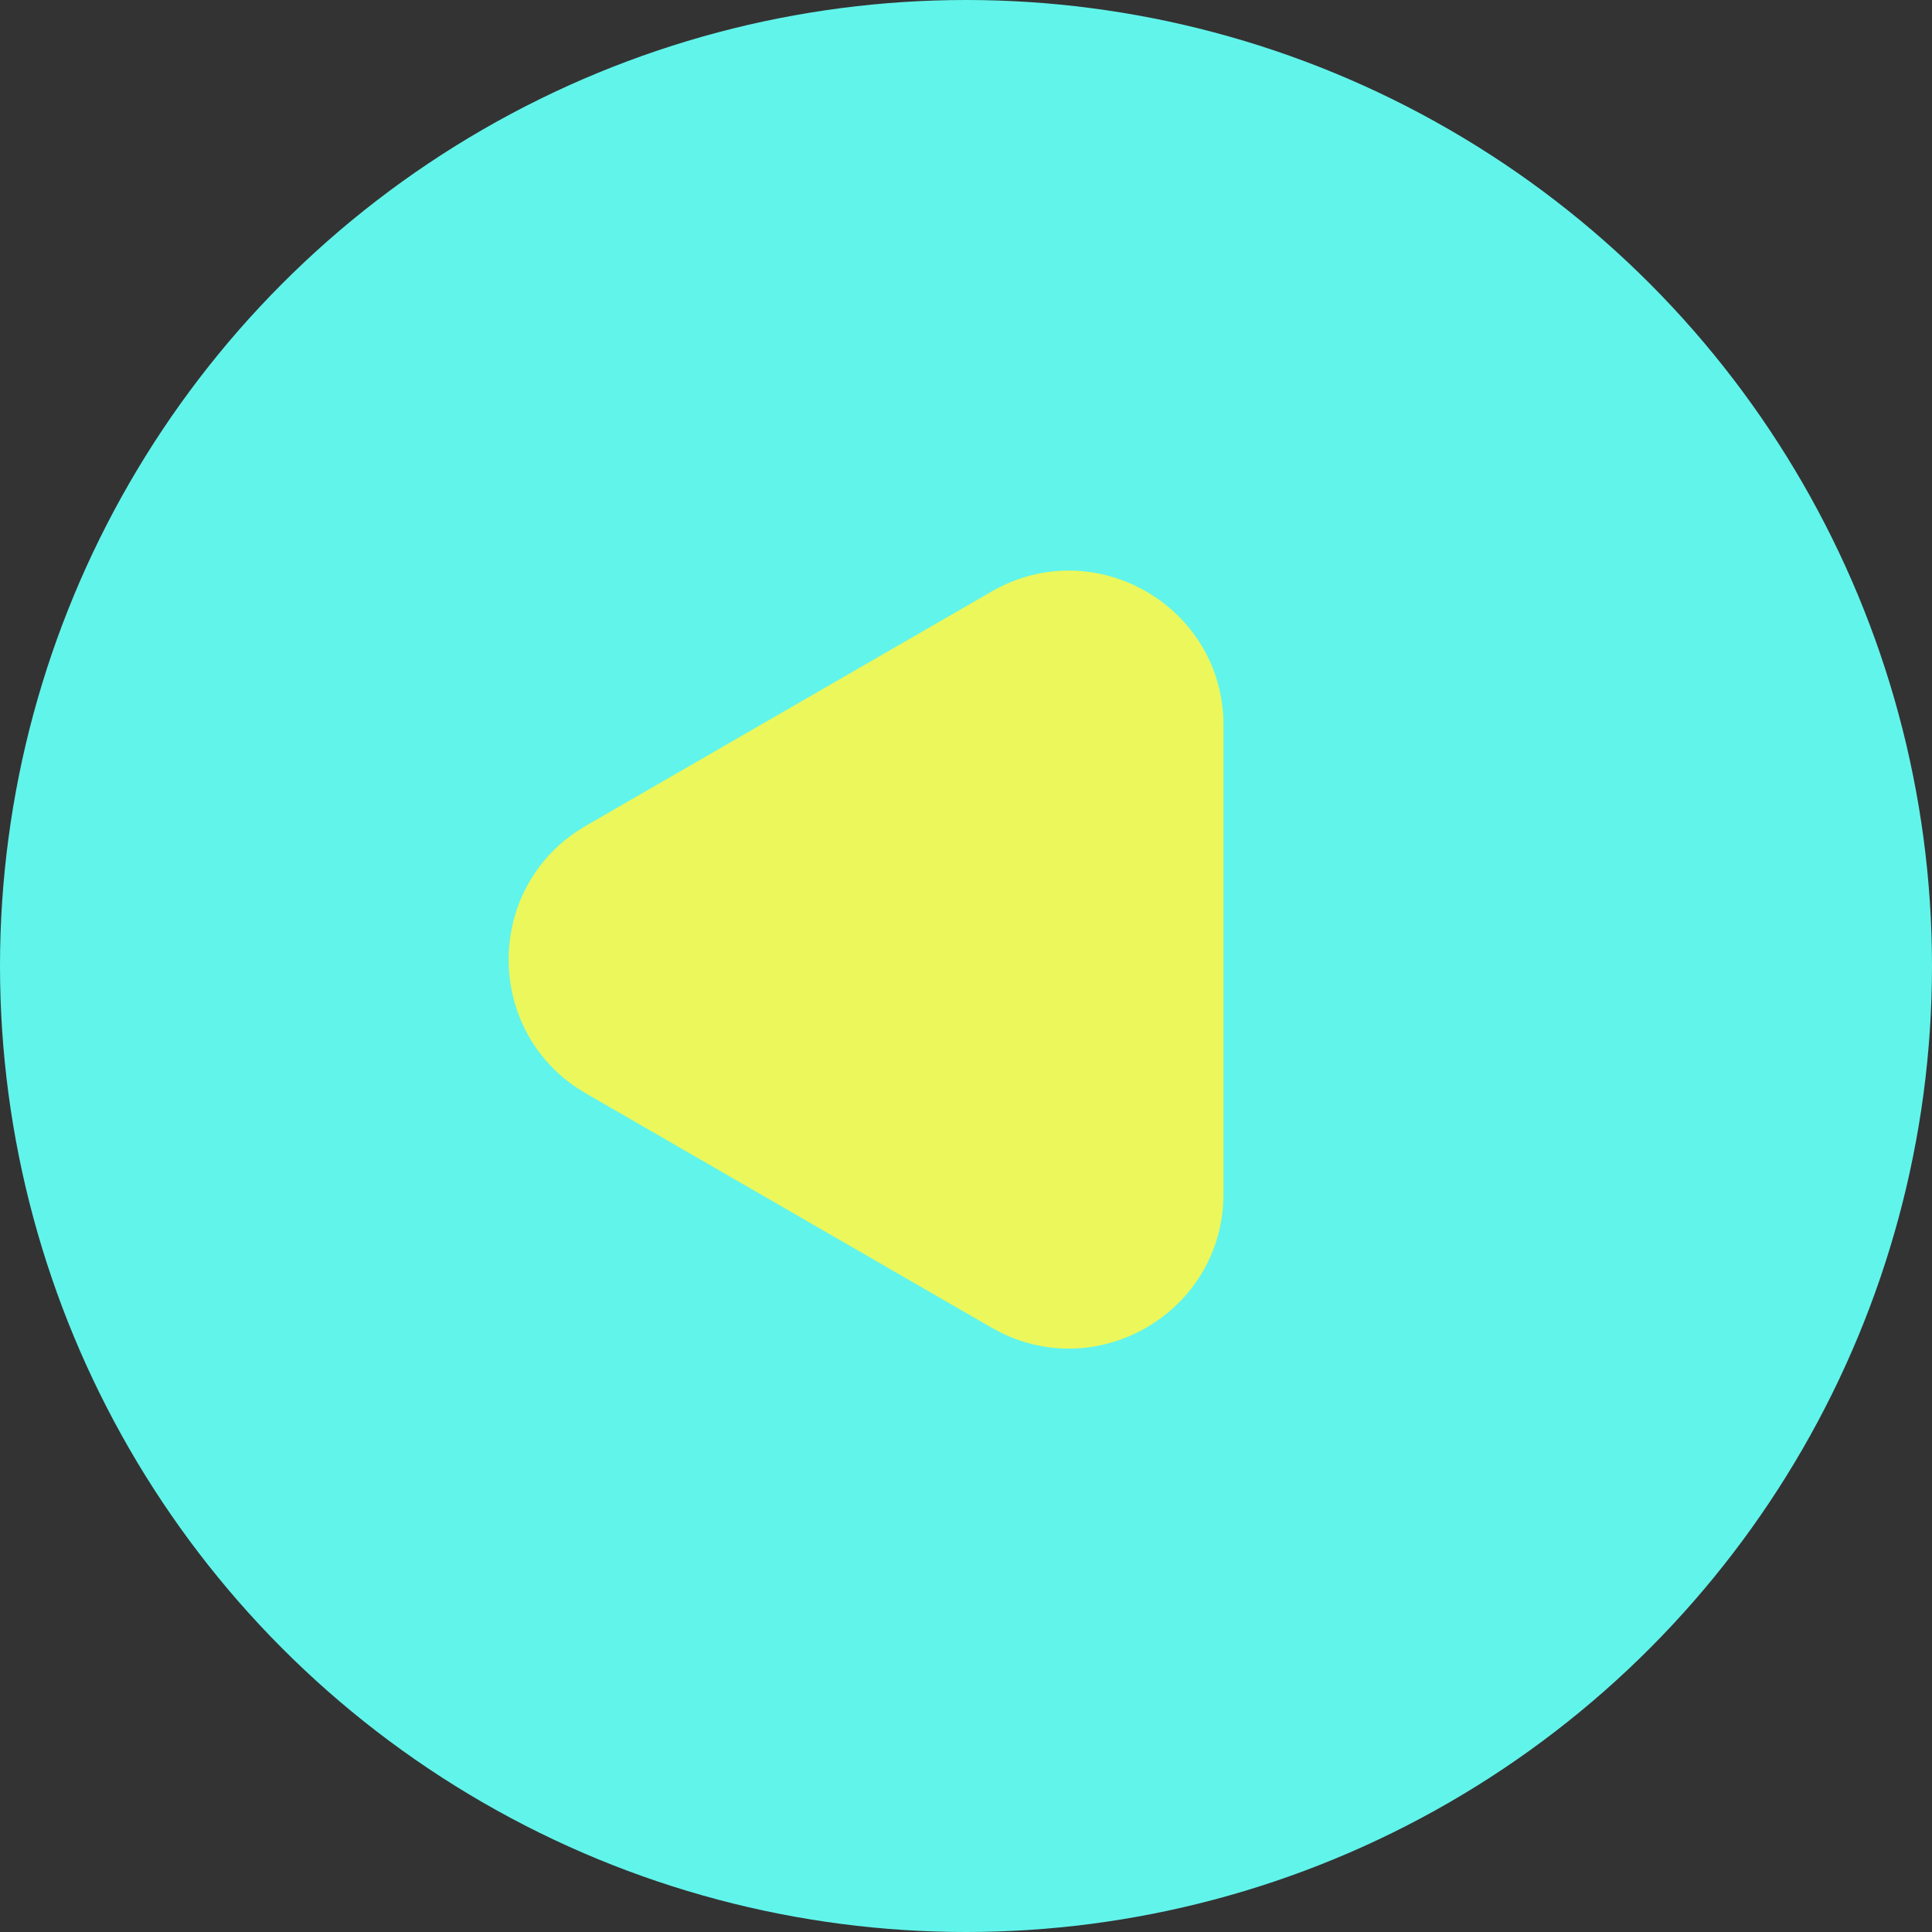 <?xml version="1.0" encoding="UTF-8"?> <svg xmlns="http://www.w3.org/2000/svg" width="50" height="50" viewBox="0 0 50 50" fill="none"><rect x="0" y="0" width="50" height="50" fill="#333333" stroke="none"/><circle cx="25" cy="25" r="25" fill="#61F4EB"></circle><path d="M15.164 28.298C12.497 26.759 12.497 22.91 15.164 21.37L25.664 15.308C28.331 13.768 31.664 15.693 31.664 18.772L31.664 30.896C31.664 33.976 28.331 35.9 25.664 34.361L15.164 28.298Z" fill="#EBF75B"></path></svg> 